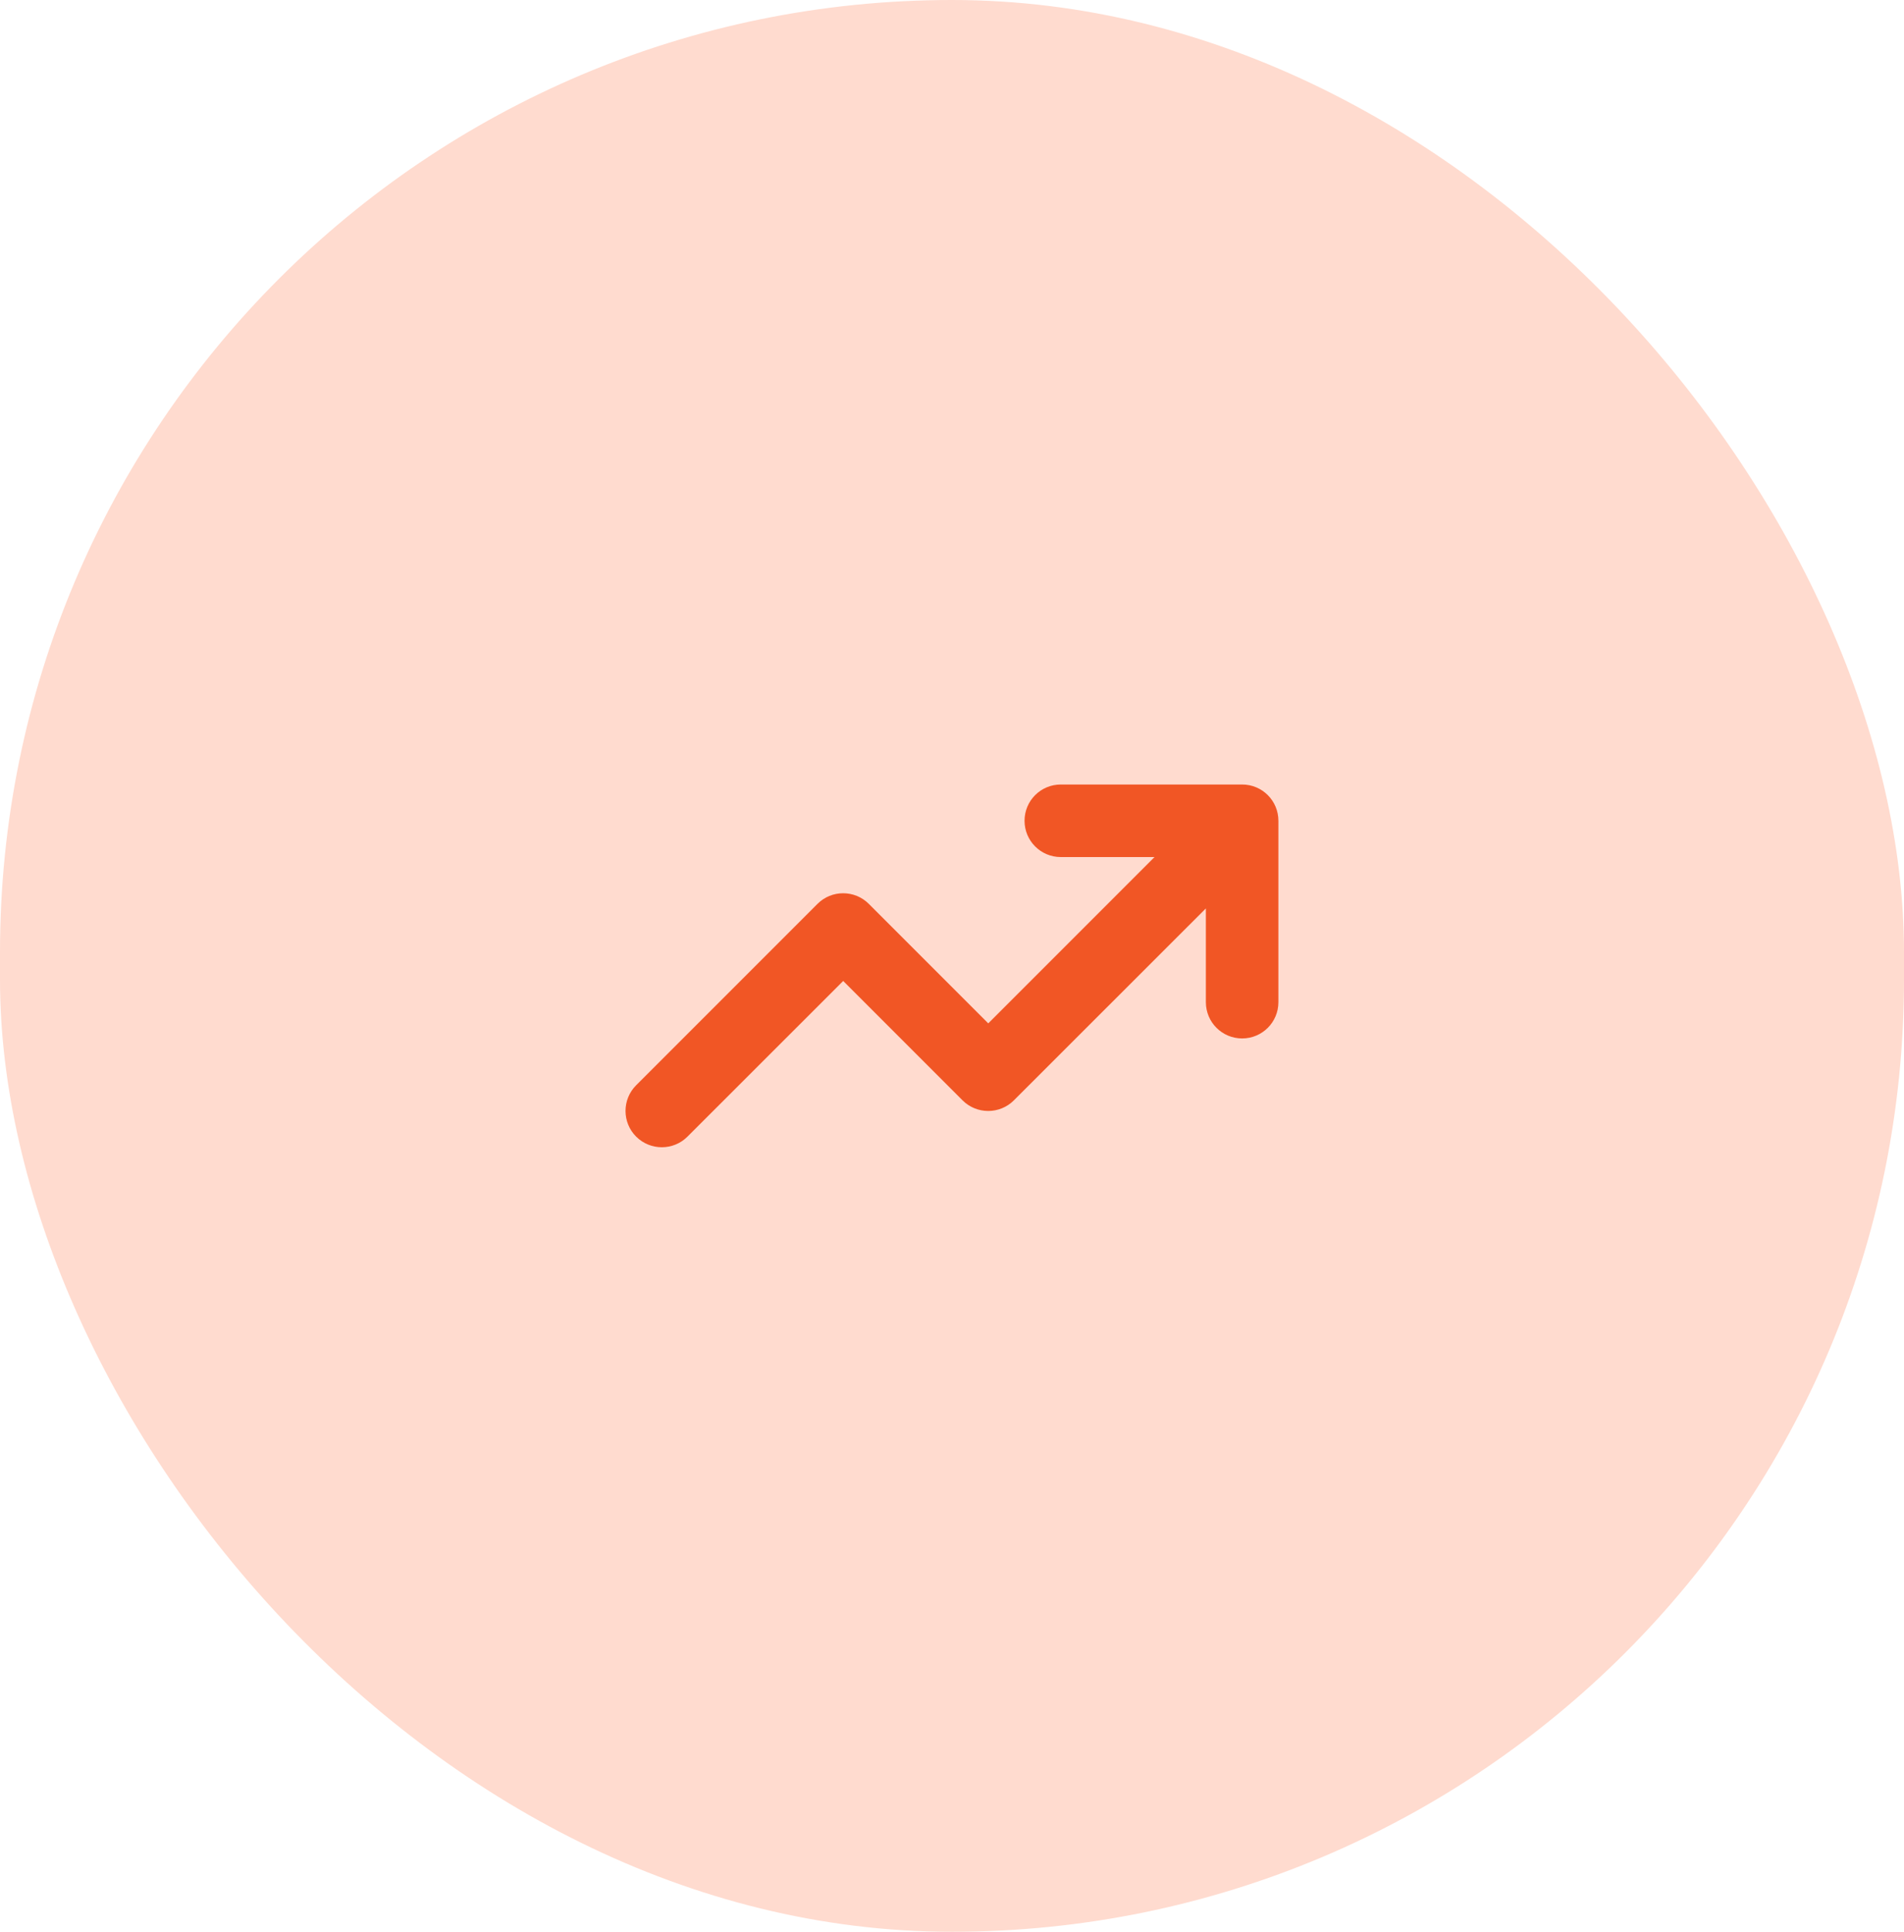 ﻿<svg width="140" height="142" viewBox="0 0 140 142" fill="none" xmlns="http://www.w3.org/2000/svg">
<rect width="140" height="142" rx="70" fill="#FFDBCF"/>
<g clip-path="url(#clip0_3125_10184)">
<path d="M78 63C76.525 63 75.334 61.808 75.334 60.333C75.334 58.858 76.525 57.667 78 57.667H91.334C92.809 57.667 94 58.858 94 60.333V73.667C94 75.142 92.809 76.333 91.334 76.333C89.859 76.333 88.667 75.142 88.667 73.667V66.775L74.55 80.883C73.509 81.925 71.817 81.925 70.775 80.883L62 72.108L50.55 83.55C49.509 84.592 47.817 84.592 46.775 83.55C45.734 82.508 45.734 80.817 46.775 79.775L60.109 66.442C61.15 65.4 62.842 65.4 63.884 66.442L72.667 75.225L84.892 63H78Z" fill="#F15625"/>
</g>
<defs>
<clipPath id="clip0_3125_10184">
<rect width="48" height="48" fill="white" transform="translate(46 47)"/>
</clipPath>
</defs>
</svg>
